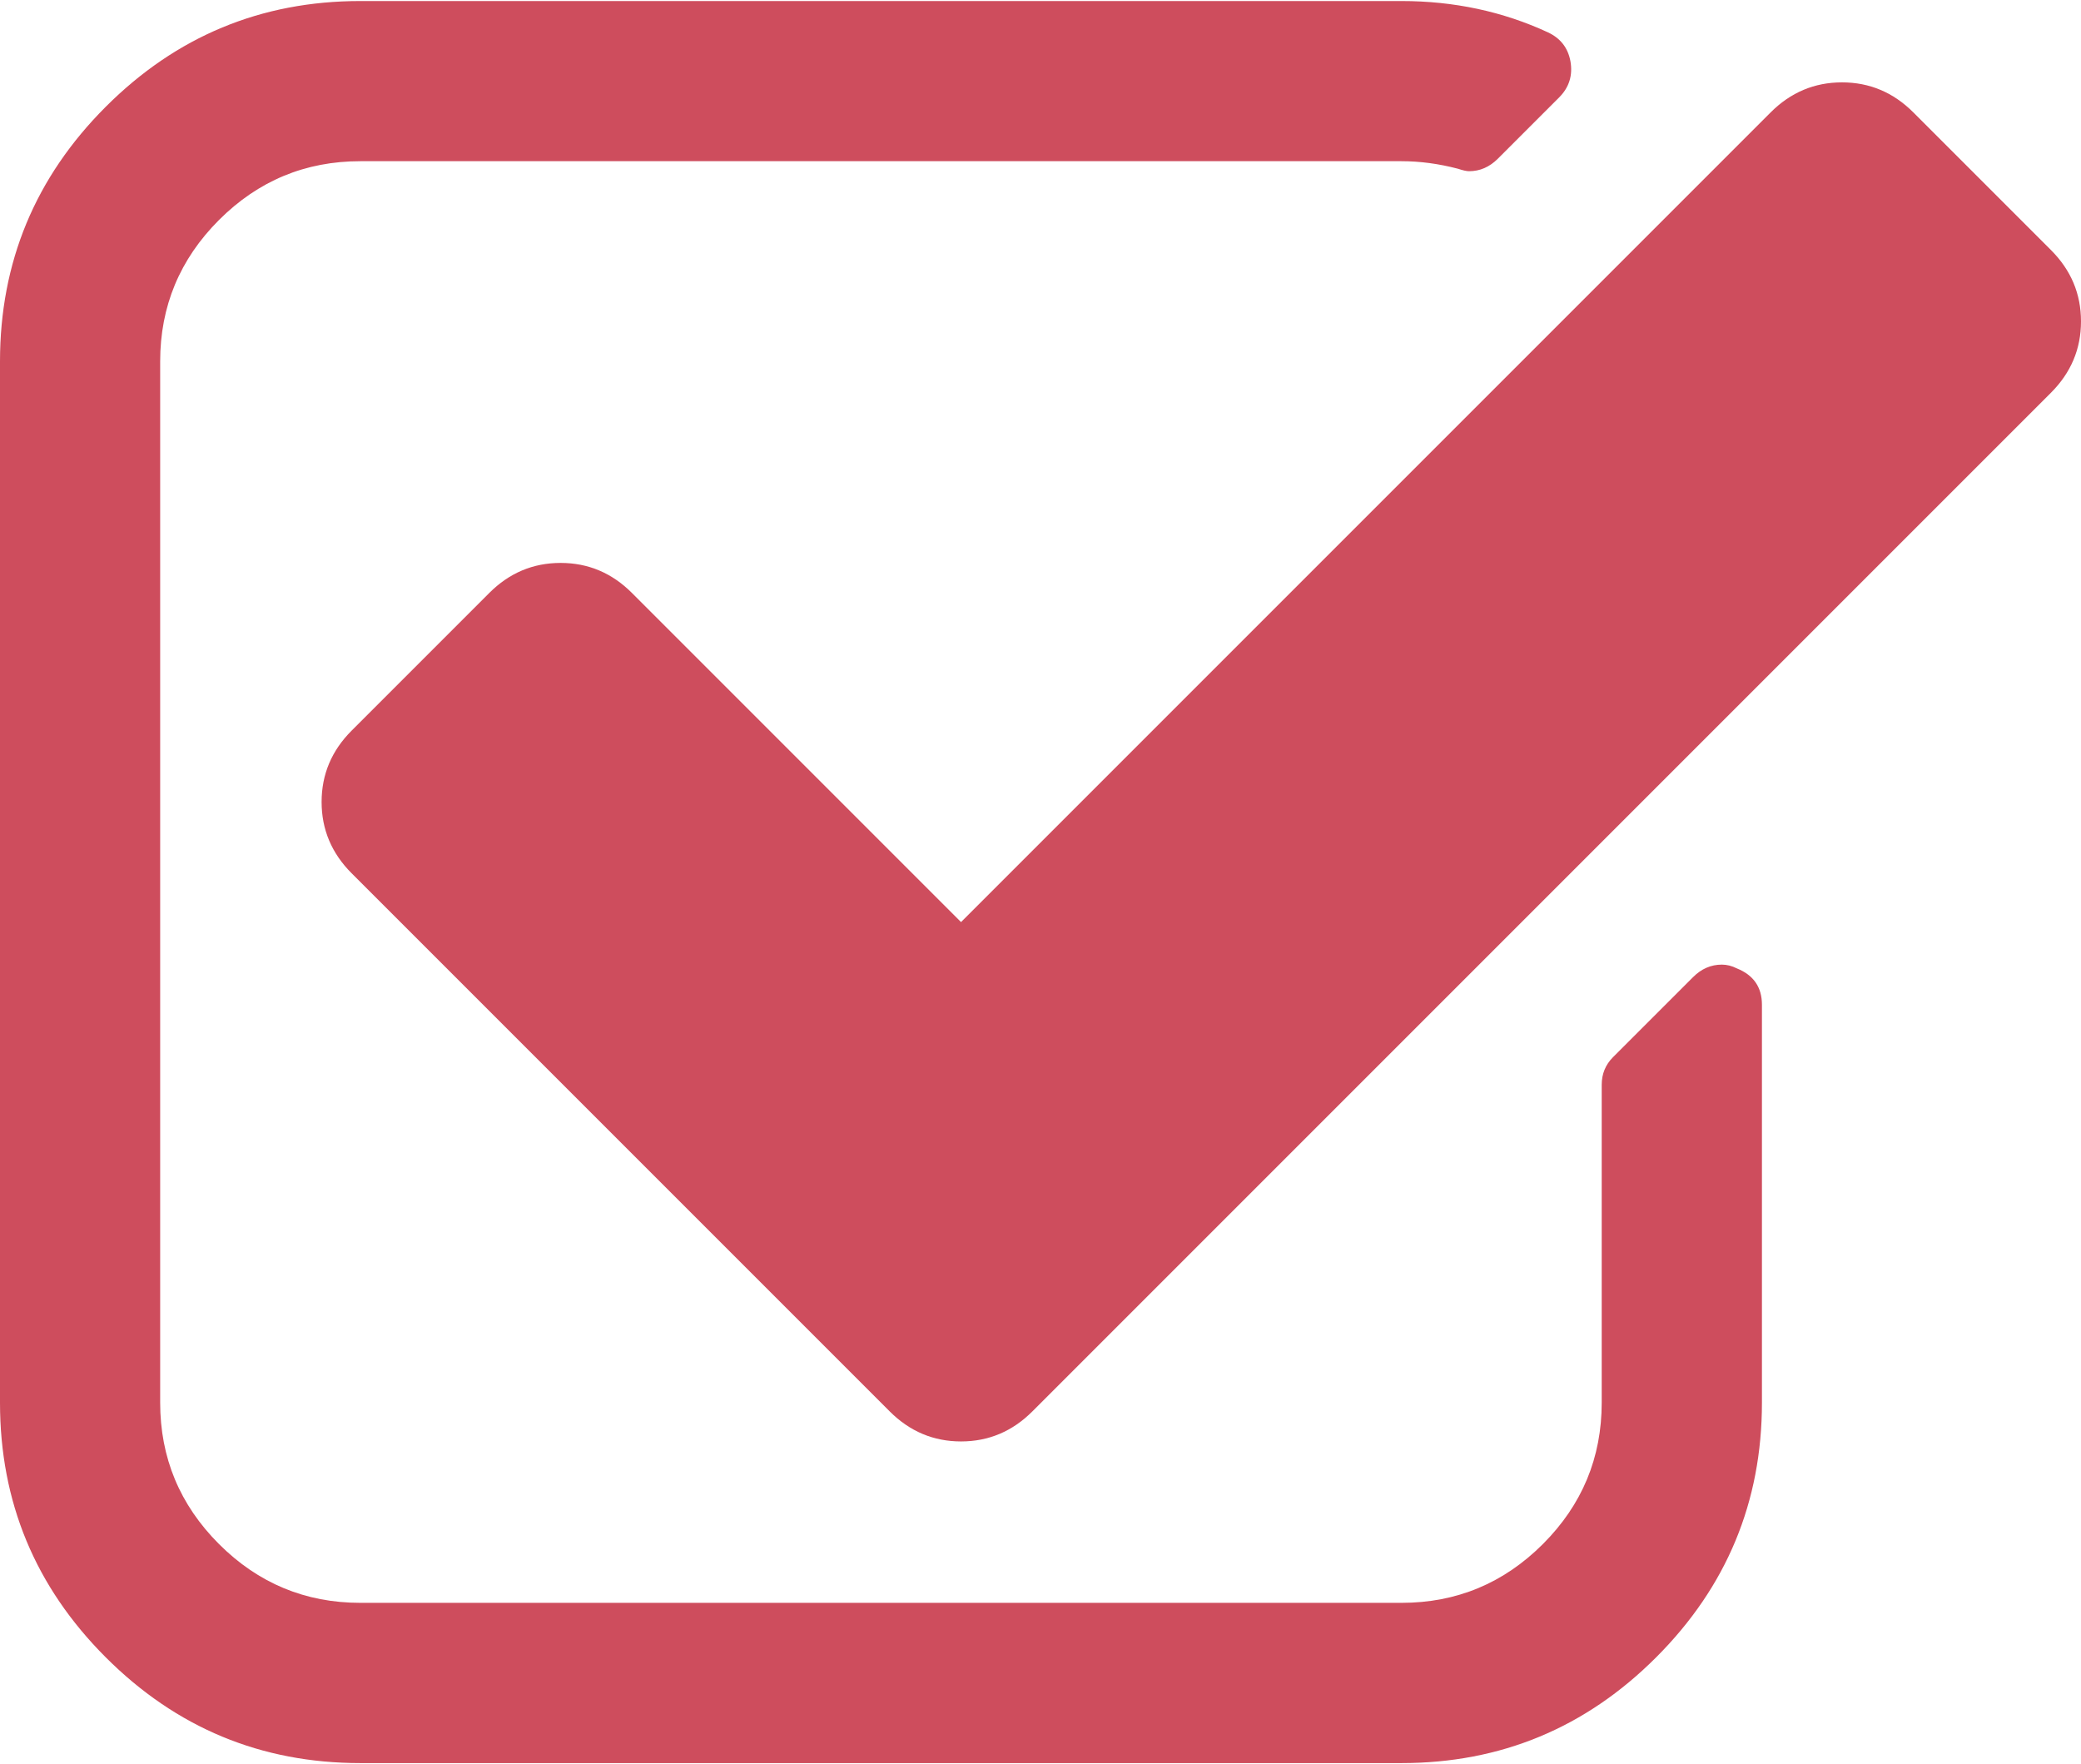 <?xml version="1.0" encoding="UTF-8"?> <svg xmlns="http://www.w3.org/2000/svg" width="512" height="434" viewBox="0 0 512 434" fill="none"><path d="M427.33 238.241C426.101 237.621 424.87 237.311 423.628 237.311C420.956 237.311 418.602 238.337 416.551 240.392L396.846 260.094C395.004 261.944 394.078 264.199 394.078 266.87V345.064C394.078 358.613 389.266 370.204 379.612 379.856C369.967 389.501 358.368 394.325 344.821 394.325H88.668C75.12 394.325 63.522 389.501 53.876 379.856C44.228 370.205 39.407 358.614 39.407 345.064V88.917C39.407 75.37 44.228 63.774 53.876 54.125C63.522 44.478 75.12 39.656 88.668 39.656H344.823C349.339 39.656 353.956 40.271 358.676 41.504C359.909 41.911 360.832 42.12 361.44 42.12C364.112 42.12 366.474 41.096 368.525 39.044L383.611 23.958C386.072 21.498 386.999 18.52 386.378 15.034C385.762 11.749 383.913 9.387 380.834 7.952C369.757 2.828 357.745 0.254 344.814 0.254H88.668C64.244 0.254 43.358 8.926 26.014 26.27C8.672 43.616 0 64.499 0 88.924V345.078C0 369.499 8.672 390.383 26.015 407.728C43.359 425.076 64.245 433.748 88.669 433.748H344.821C369.242 433.748 390.13 425.076 407.474 407.728C424.819 390.383 433.499 369.5 433.499 345.078V247.167C433.496 242.86 431.433 239.886 427.33 238.241Z" fill="#CE4D5D"></path><path d="M504.615 61.519L470.745 27.649C465.819 22.725 459.966 20.262 453.19 20.262C446.424 20.262 440.566 22.725 435.645 27.649L236.446 226.847L155.479 145.875C150.553 140.947 144.701 138.487 137.93 138.487C131.158 138.487 125.31 140.947 120.381 145.875L86.516 179.741C81.59 184.666 79.125 190.518 79.125 197.293C79.125 204.065 81.59 209.914 86.516 214.842L218.901 347.227C223.828 352.156 229.679 354.615 236.45 354.615C243.221 354.615 249.071 352.157 253.999 347.227L504.611 96.616C509.534 91.691 512.002 85.839 512.002 79.067C512.002 72.295 509.541 66.444 504.615 61.519Z" fill="#CE4D5D"></path></svg> 